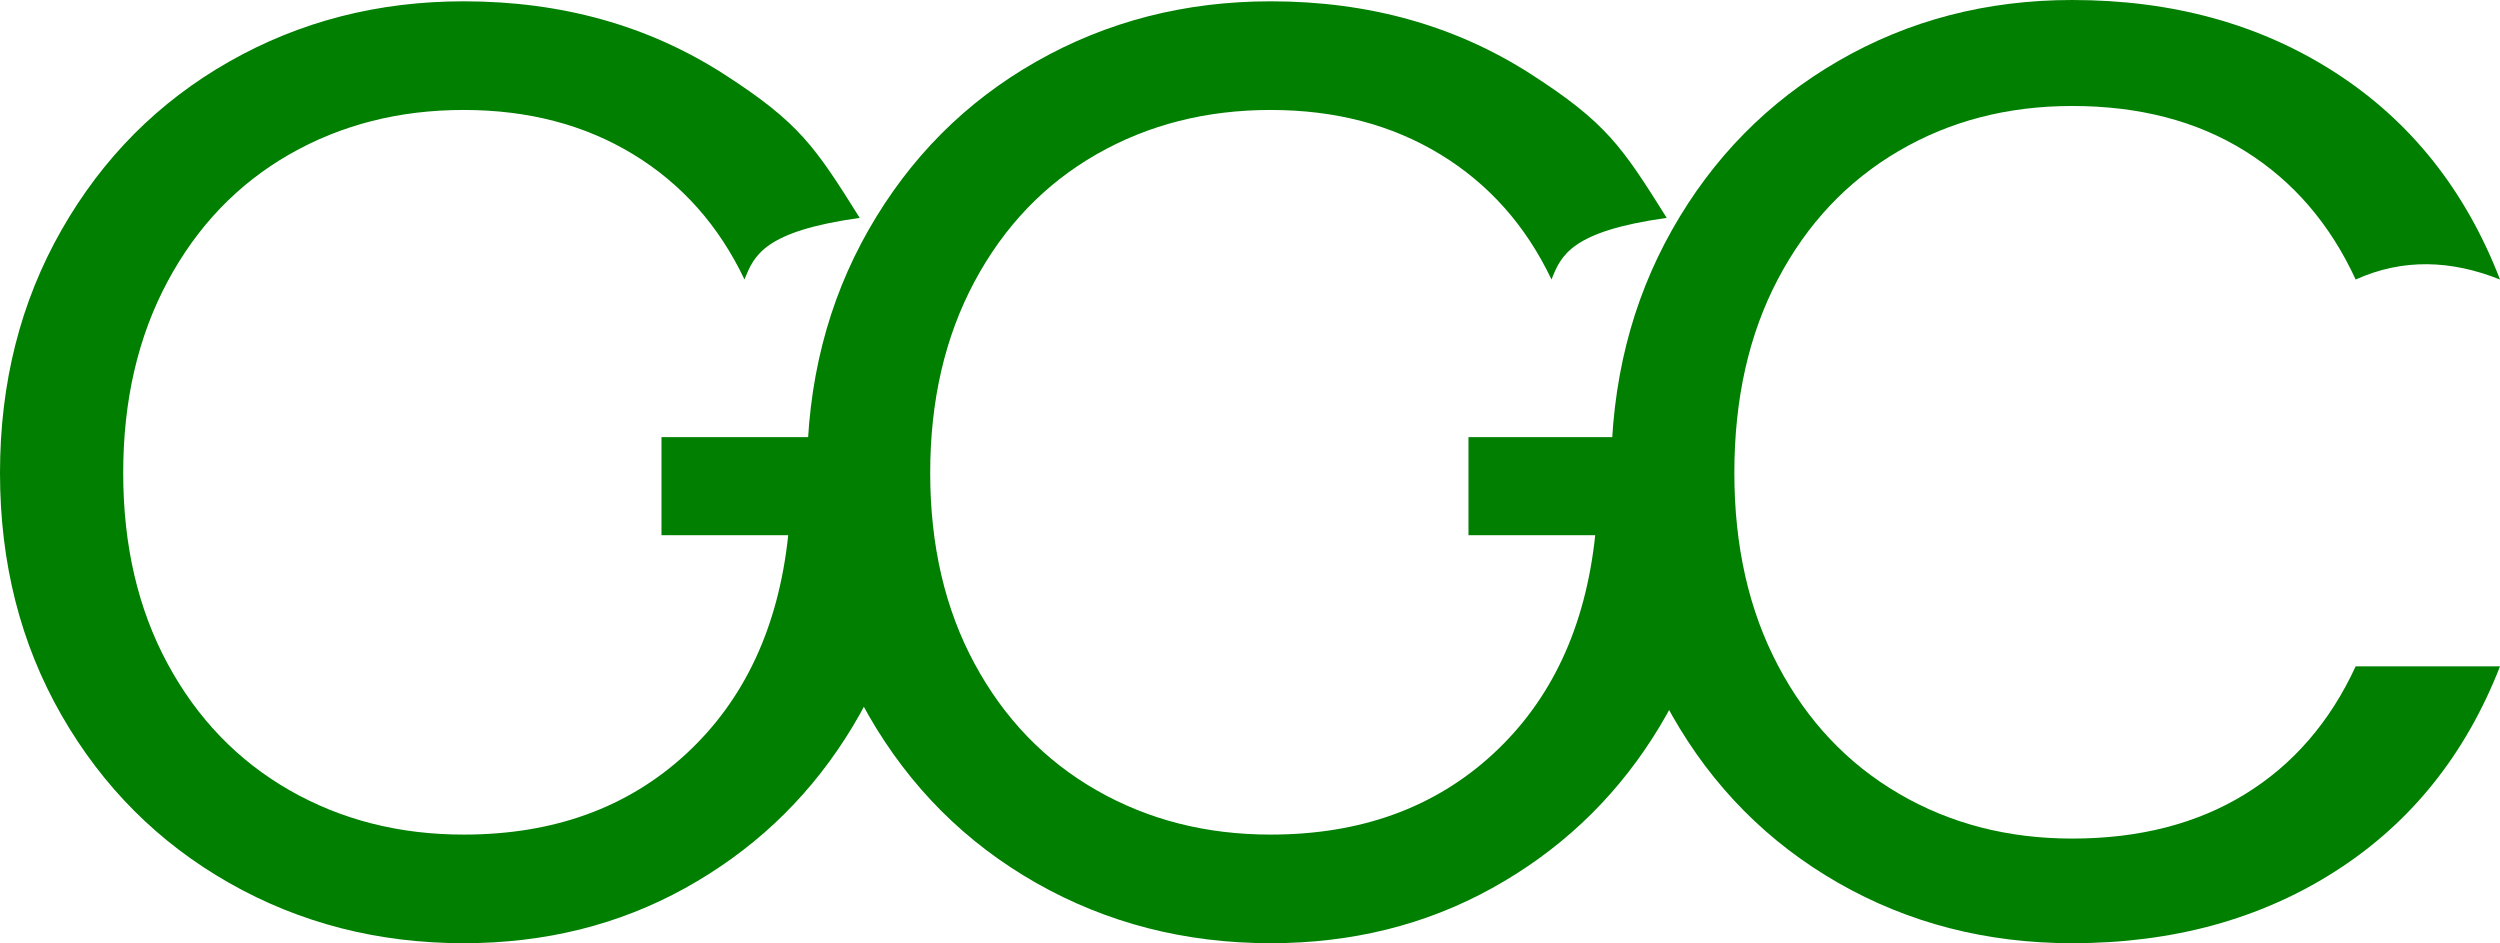 <?xml version="1.0" standalone="no"?>
<!DOCTYPE svg PUBLIC "-//W3C//DTD SVG 1.1//EN" "http://www.w3.org/Graphics/SVG/1.1/DTD/svg11.dtd">
<!--Generator: Xara Designer (www.xara.com), SVG filter version: 6.4.0.3-->
<svg fill="none" fill-rule="evenodd" stroke="black" stroke-width="0.501" stroke-linejoin="bevel" stroke-miterlimit="10" font-family="Times New Roman" font-size="16" style="font-variant-ligatures:none" xmlns:xlink="http://www.w3.org/1999/xlink" xmlns="http://www.w3.org/2000/svg" version="1.1" overflow="visible" width="297.356pt" height="112.188pt" viewBox="795.132 -484.32 297.356 112.188">
 <defs>
	</defs>
 <g id="Layer 1" transform="scale(1 -1)">
  <g id="Group" fill-rule="nonzero" stroke-linejoin="round" stroke-linecap="round" stroke="none" stroke-width="3.939" fill="#007f01">
   <g id="Group_1">
    <g id="Group_2">
     <path d="M 883.685,451.073 C 880.639,457.482 876.227,462.444 870.451,465.963 C 864.671,469.482 857.948,471.241 850.282,471.241 C 842.613,471.241 835.706,469.482 829.56,465.963 C 823.415,462.444 818.583,457.404 815.064,450.839 C 811.545,444.273 809.786,436.683 809.786,428.07 C 809.786,419.454 811.545,411.893 815.064,405.379 C 818.583,398.865 823.415,393.852 829.56,390.333 C 835.706,386.811 842.613,385.052 850.282,385.052 C 860.994,385.052 869.819,388.255 876.754,394.664 C 883.685,401.072 887.73,409.739 888.885,420.662 L 873.81,420.662 L 873.81,432.324 L 904.168,432.324 L 904.168,421.295 C 903.327,412.261 900.495,403.988 895.661,396.476 C 890.829,388.966 884.473,383.031 876.595,378.671 C 868.717,374.312 859.945,372.132 850.282,372.132 C 840.091,372.132 830.796,374.523 822.391,379.3 C 813.987,384.08 807.345,390.725 802.46,399.235 C 797.574,407.743 795.132,417.355 795.132,428.07 C 795.132,438.785 797.574,448.423 802.46,456.982 C 807.345,465.543 813.987,472.214 822.391,476.992 C 830.796,481.772 840.091,484.164 850.282,484.164 C 861.941,484.164 872.261,481.274 881.245,475.498 C 890.224,469.718 892.084,466.865 897.389,458.405 C 886.014,456.812 884.819,453.945 883.685,451.073 Z" marker-start="none" marker-end="none"/>
    </g>
   </g>
   <g id="Group_3">
    <g id="Group_4">
     <path d="M 986.765,428.067 C 986.765,438.782 989.178,448.42 994.012,456.979 C 998.844,465.543 1005.44,472.238 1013.79,477.07 C 1022.14,481.904 1031.41,484.32 1041.6,484.32 C 1053.57,484.32 1064.02,481.431 1072.95,475.653 C 1081.88,469.875 1088.39,461.683 1092.49,451.073 C 1086.63,453.415 1080.89,453.586 1075.32,451.073 C 1072.27,457.69 1067.88,462.784 1062.16,466.355 C 1056.43,469.928 1049.58,471.714 1041.6,471.714 C 1033.93,471.714 1027.05,469.928 1020.96,466.355 C 1014.86,462.784 1010.08,457.718 1006.62,451.151 C 1003.15,444.587 1001.42,436.893 1001.42,428.067 C 1001.42,419.348 1003.15,411.706 1006.62,405.143 C 1010.08,398.578 1014.86,393.509 1020.96,389.937 C 1027.05,386.366 1033.93,384.578 1041.6,384.578 C 1049.58,384.578 1056.43,386.34 1062.16,389.859 C 1067.88,393.378 1072.27,398.445 1075.32,405.065 L 1092.49,405.065 C 1088.39,394.558 1081.88,386.444 1072.95,380.721 C 1064.02,374.994 1053.57,372.132 1041.6,372.132 C 1031.41,372.132 1022.14,374.521 1013.79,379.3 C 1005.44,384.08 998.844,390.725 994.012,399.232 C 989.178,407.743 986.765,417.352 986.765,428.067 Z" marker-start="none" marker-end="none"/>
    </g>
   </g>
   <g id="Group_5">
    <g id="Group_6">
     <path d="M 979.672,451.073 C 976.626,457.482 972.214,462.444 966.438,465.963 C 960.658,469.482 953.935,471.241 946.269,471.241 C 938.599,471.241 931.693,469.482 925.546,465.963 C 919.401,462.444 914.569,457.404 911.05,450.839 C 907.531,444.273 905.772,436.683 905.772,428.07 C 905.772,419.454 907.531,411.893 911.05,405.379 C 914.569,398.865 919.401,393.852 925.546,390.333 C 931.693,386.811 938.599,385.052 946.269,385.052 C 956.981,385.052 965.805,388.255 972.741,394.664 C 979.672,401.072 983.716,409.739 984.871,420.662 L 969.796,420.662 L 969.796,432.324 L 1000.16,432.324 L 1000.16,421.295 C 999.314,412.261 996.481,403.988 991.648,396.476 C 986.816,388.966 980.459,383.031 972.581,378.671 C 964.704,374.312 955.931,372.132 946.269,372.132 C 936.078,372.132 926.783,374.523 918.378,379.3 C 909.973,384.08 903.332,390.725 898.446,399.235 C 893.561,407.743 891.119,417.355 891.119,428.07 C 891.119,438.785 893.561,448.423 898.446,456.982 C 903.332,465.543 909.973,472.214 918.378,476.992 C 926.783,481.772 936.078,484.164 946.269,484.164 C 957.928,484.164 968.247,481.274 977.231,475.498 C 986.21,469.718 988.071,466.865 993.376,458.405 C 982.001,456.812 980.805,453.945 979.672,451.073 Z" marker-start="none" marker-end="none"/>
    </g>
   </g>
  </g>
 </g>
</svg>
